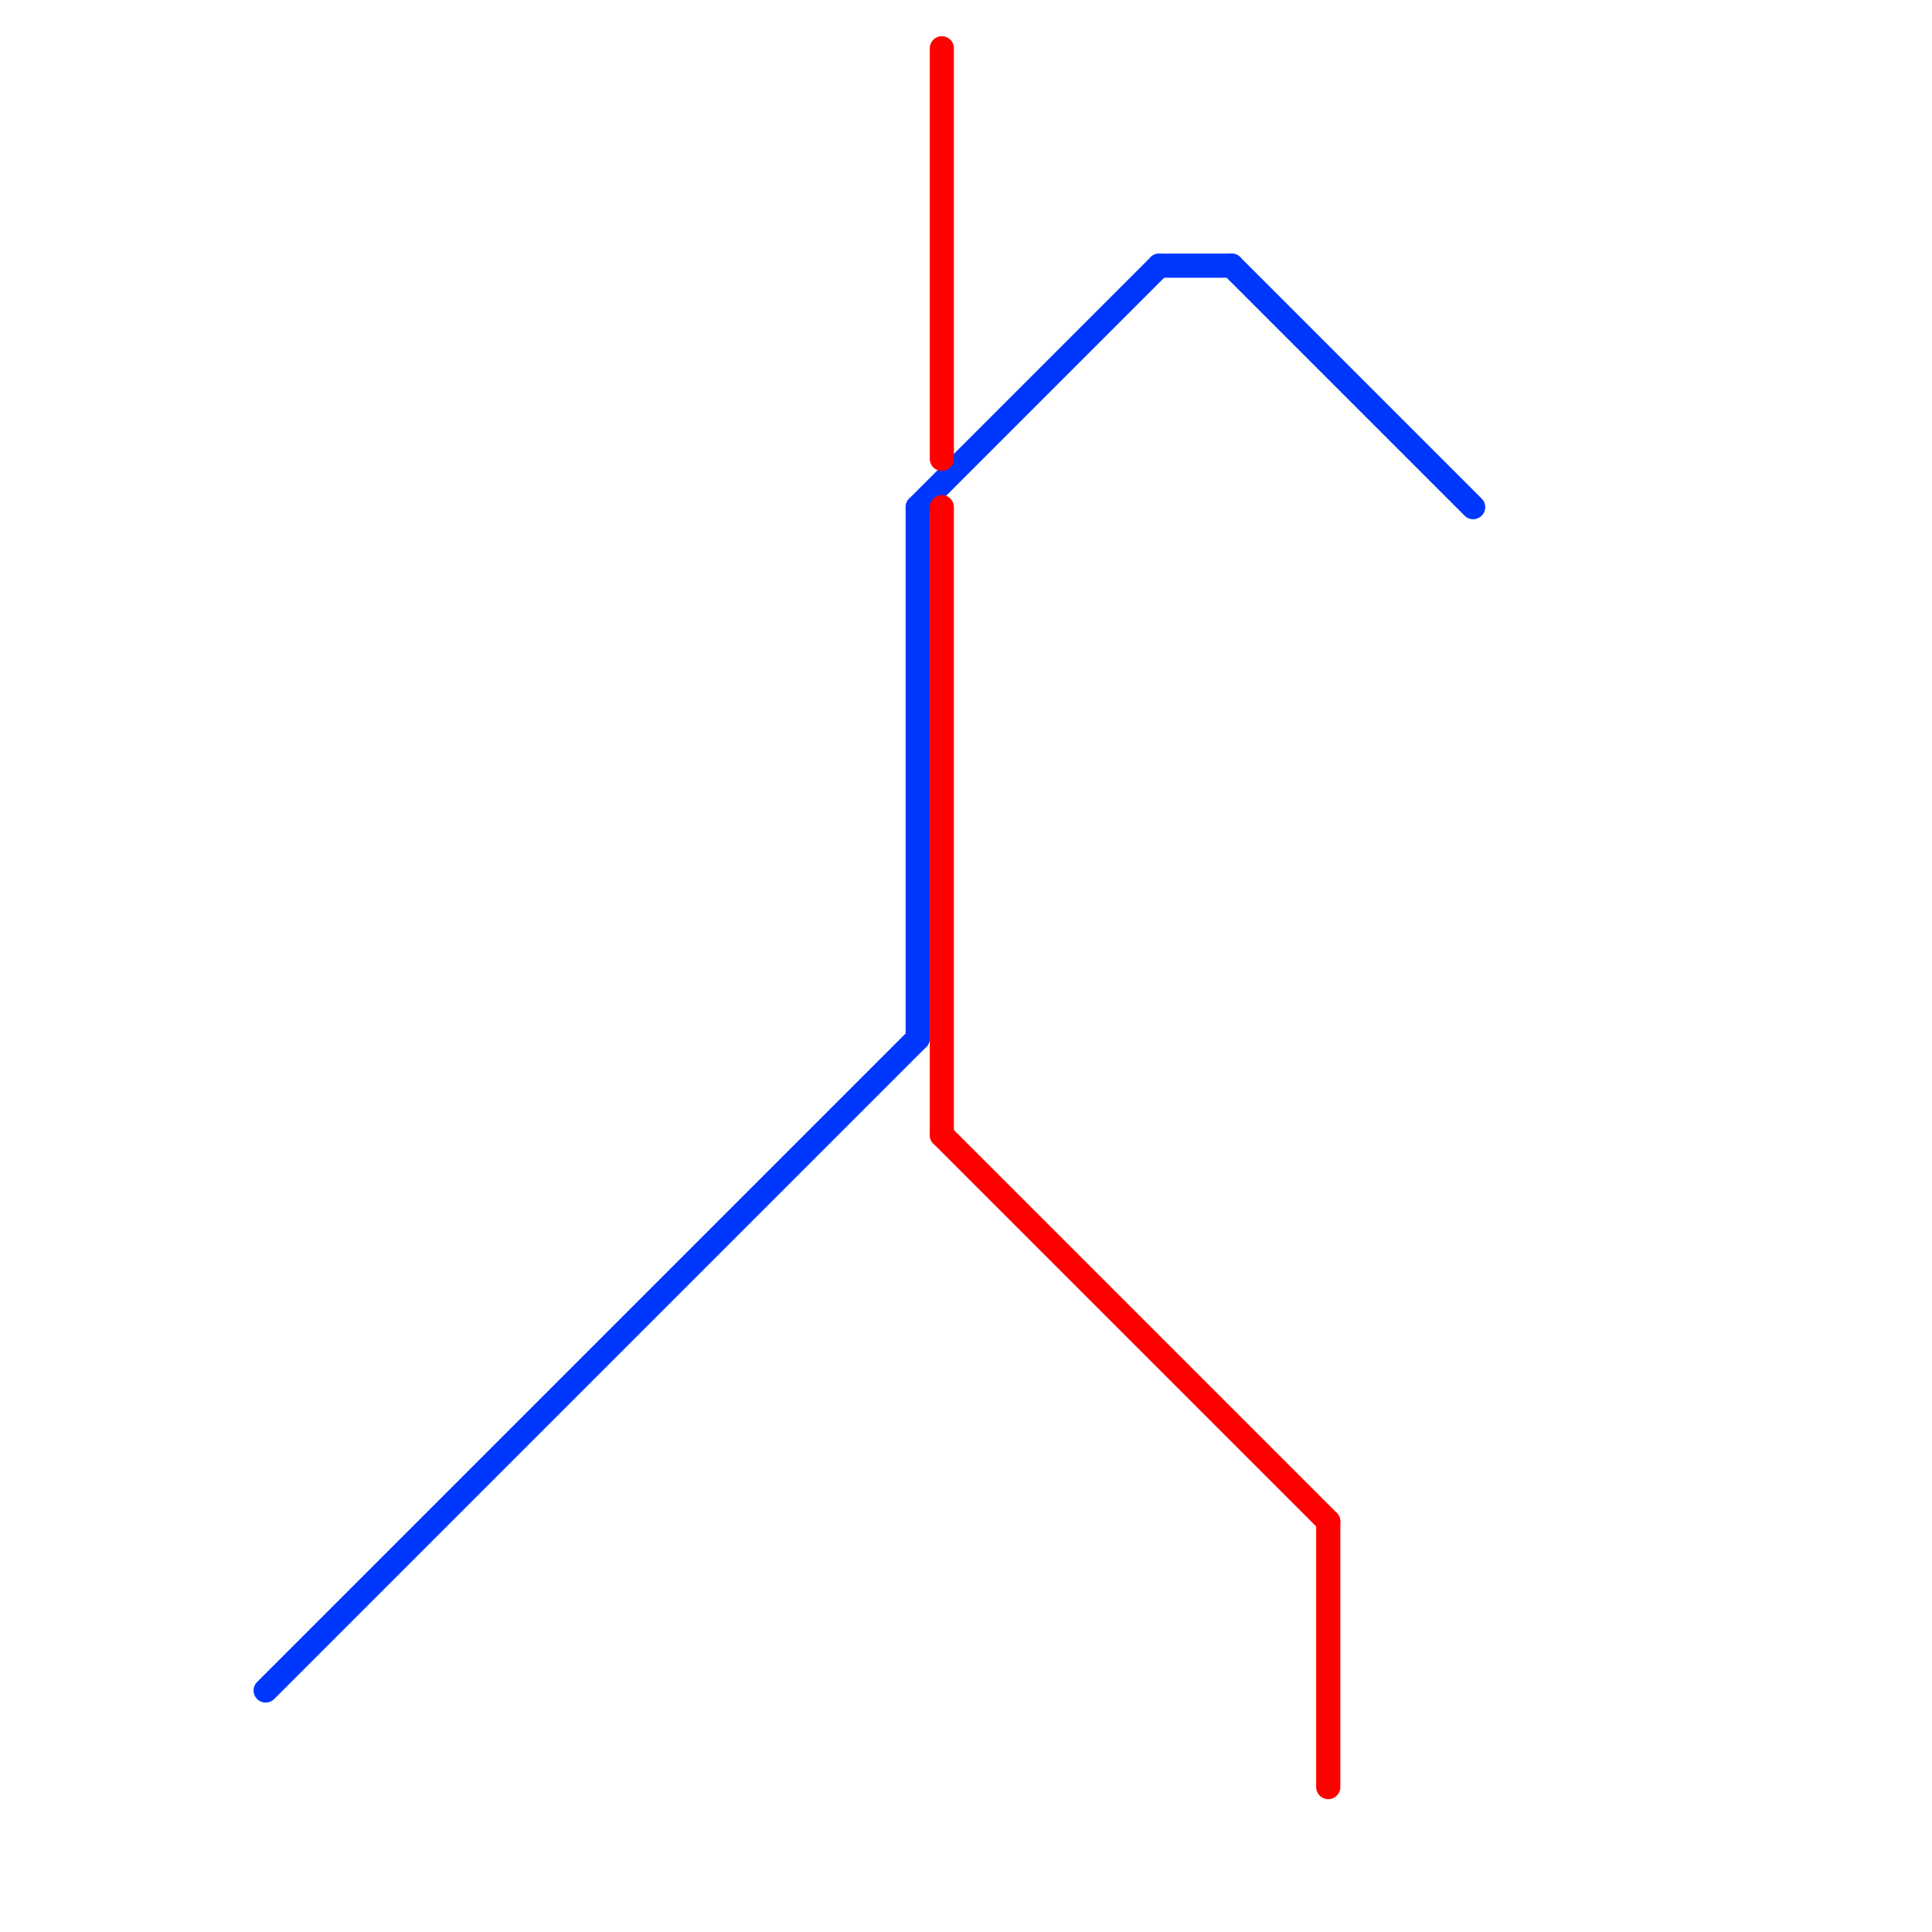 
<svg version="1.1" xmlns="http://www.w3.org/2000/svg" viewBox="0 0 80 80">
<style>text { font: 1px Helvetica; font-weight: 600; white-space: pre; dominant-baseline: central; } line { stroke-width: 1; fill: none; stroke-linecap: round; stroke-linejoin: round; } .c0 { stroke: #0037ff } .c1 { stroke: #ff0000 }</style><defs><g id="wm-xf"><circle r="1.2" fill="#000"/><circle r="0.9" fill="#fff"/><circle r="0.6" fill="#000"/><circle r="0.3" fill="#fff"/></g><g id="wm"><circle r="0.6" fill="#000"/><circle r="0.3" fill="#fff"/></g></defs><line class="c0" x1="48" y1="11" x2="51" y2="11"/><line class="c0" x1="51" y1="11" x2="61" y2="21"/><line class="c0" x1="11" y1="70" x2="38" y2="43"/><line class="c0" x1="38" y1="21" x2="48" y2="11"/><line class="c0" x1="38" y1="21" x2="38" y2="43"/><line class="c1" x1="39" y1="21" x2="39" y2="47"/><line class="c1" x1="39" y1="47" x2="55" y2="63"/><line class="c1" x1="39" y1="2" x2="39" y2="19"/><line class="c1" x1="55" y1="63" x2="55" y2="74"/>
</svg>
